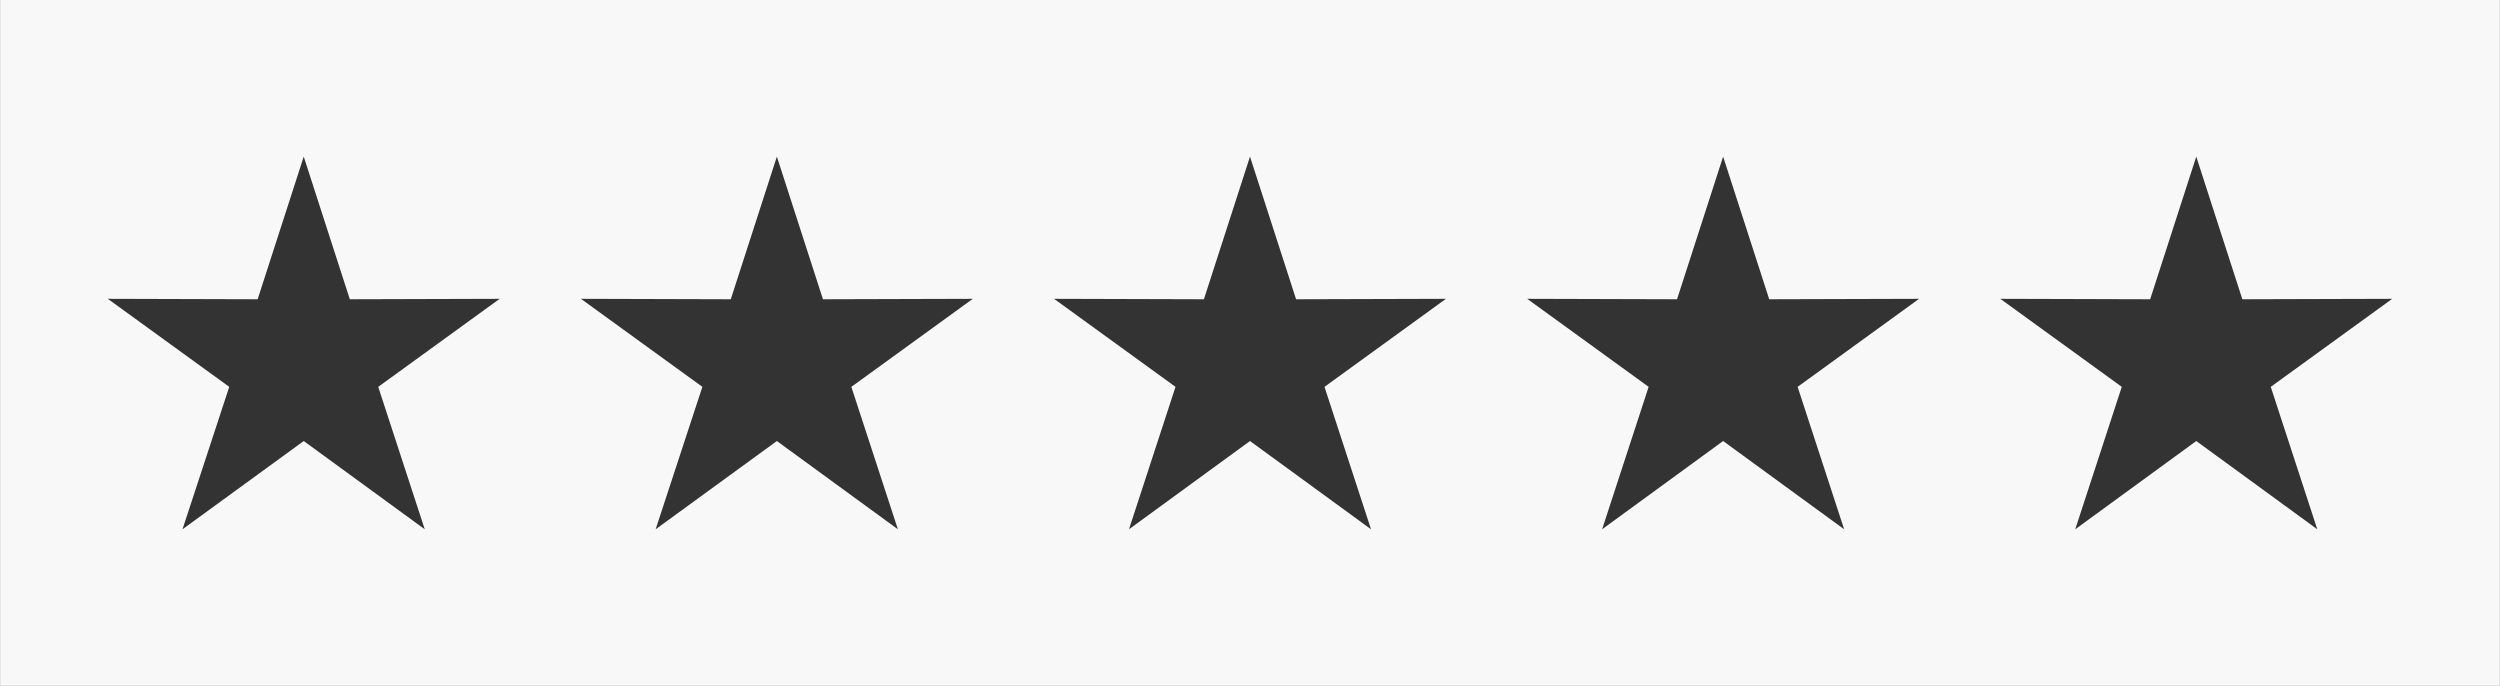 <?xml version="1.0" encoding="UTF-8"?>
<!DOCTYPE svg PUBLIC "-//W3C//DTD SVG 1.1//EN" "http://www.w3.org/Graphics/SVG/1.1/DTD/svg11.dtd">
<!-- Creator: CorelDRAW X8 -->
<svg xmlns="http://www.w3.org/2000/svg" xml:space="preserve" width="132.86mm" height="36.451mm" version="1.1" style="shape-rendering:geometricPrecision; text-rendering:geometricPrecision; image-rendering:optimizeQuality; fill-rule:evenodd; clip-rule:evenodd"
viewBox="0 0 11444 3140"
 xmlns:xlink="http://www.w3.org/1999/xlink">
 <rect x="0" y="0" width="11444" height="3140" fill="#333333" stroke="none"/>
 <defs>
  <style type="text/css">
   <![CDATA[
    .fil0 {fill:#F8F8F8}
   ]]>
  </style>
 </defs>
 <g id="Capa_x0020_1">
  <path class="fil0" d="M1390 717l211 653 686 -2 -556 403 213 652 -554 -404 -555 404 214 -652 -556 -403 686 2 211 -653zm2166 0l211 653 686 -2 -556 403 213 652 -554 -404 -555 404 214 -652 -556 -403 686 2 211 -653zm2166 0l211 653 686 -2 -556 403 213 652 -554 -404 -554 404 213 -652 -556 -403 686 2 211 -653zm2166 0l211 653 686 -2 -556 403 213 652 -554 -404 -554 404 213 -652 -556 -403 686 2 211 -653zm2166 0l211 653 686 -2 -556 403 213 652 -554 -404 -554 404 213 -652 -556 -403 686 2 211 -653zm-10054 -717l11444 0 0 3140 -11444 0 0 -3140z"/>
 </g>
</svg>
